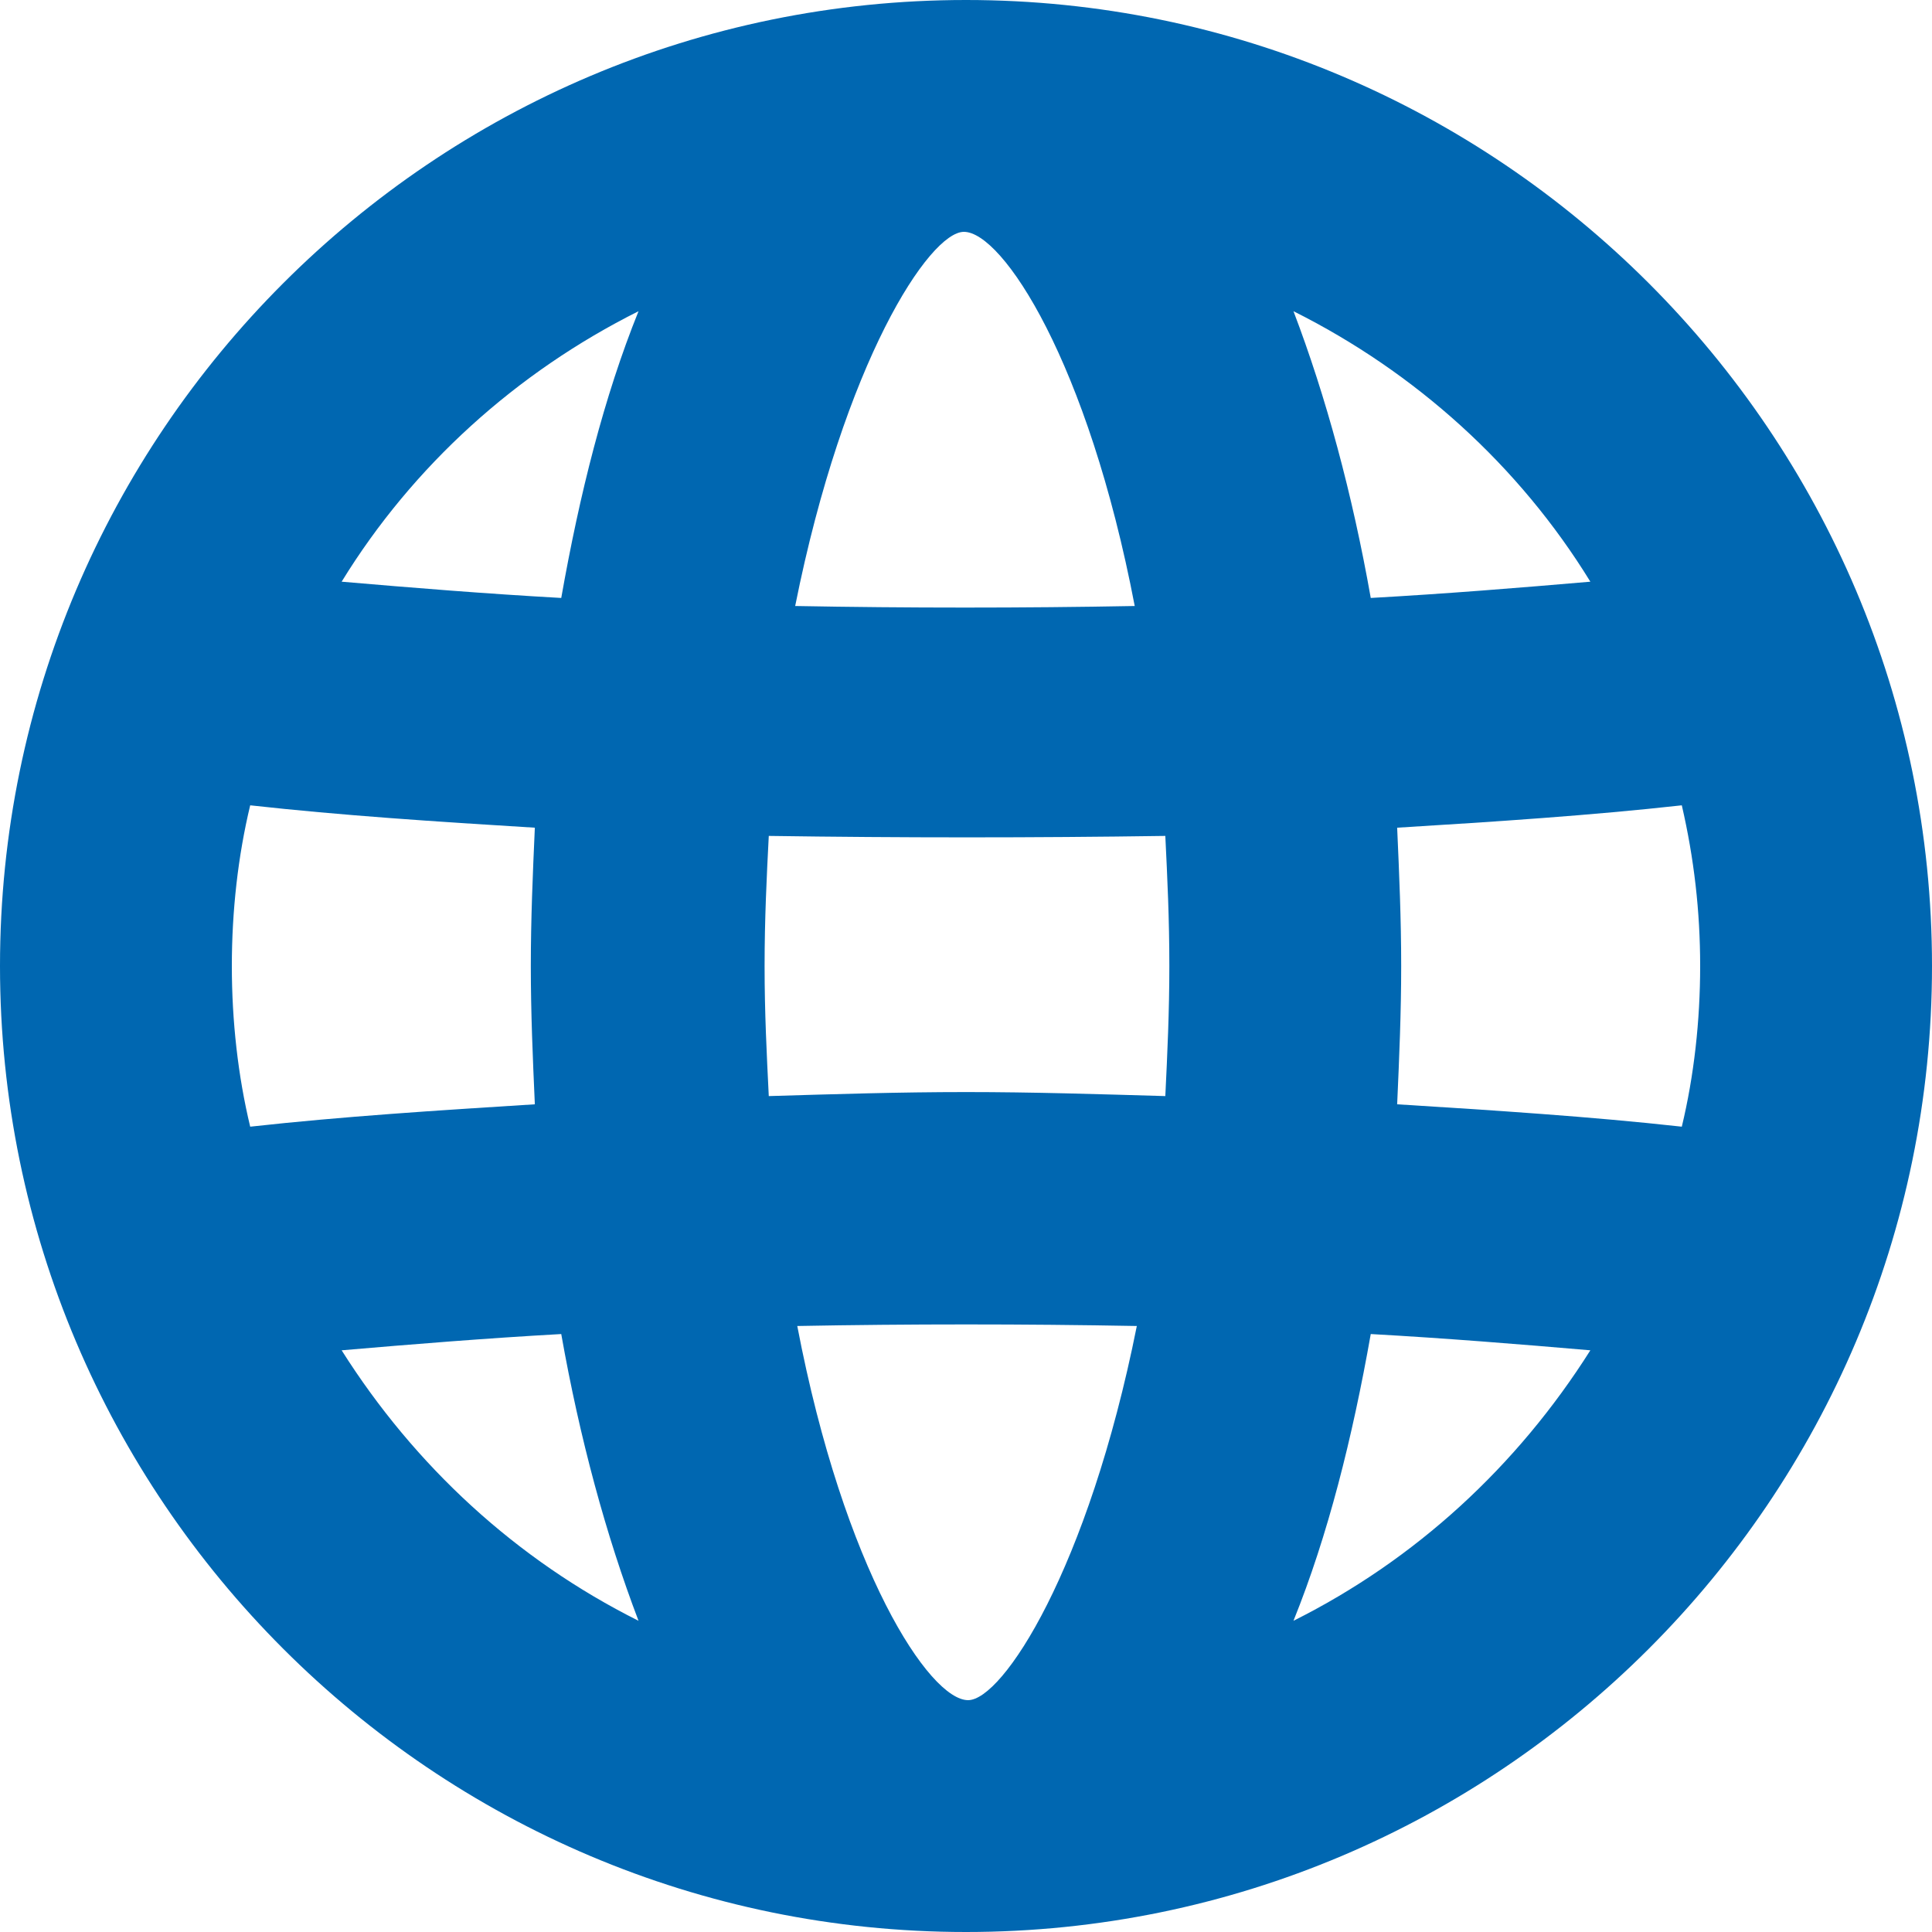 <svg width="12" height="12" viewBox="0 0 12 12" fill="none" xmlns="http://www.w3.org/2000/svg">
<path d="M6 12C2.691 12 0 9.309 0 6C0 2.691 2.691 0 6 0C9.309 0 12 2.691 12 6C12 9.309 9.309 12 6 12ZM10.56 6C10.56 5.659 10.522 5.331 10.446 5.002C9.878 5.065 9.297 5.103 8.678 5.141C8.691 5.432 8.703 5.709 8.703 6C8.703 6.291 8.691 6.568 8.678 6.859C9.284 6.897 9.878 6.935 10.446 6.998C10.522 6.682 10.56 6.341 10.56 6ZM1.44 6C1.44 6.341 1.478 6.682 1.554 6.998C2.122 6.935 2.716 6.897 3.322 6.859C3.309 6.568 3.297 6.291 3.297 6C3.297 5.709 3.309 5.432 3.322 5.141C2.703 5.103 2.122 5.065 1.554 5.002C1.478 5.318 1.44 5.659 1.44 6ZM7.263 6C7.263 5.709 7.251 5.457 7.238 5.192C6.417 5.204 5.596 5.204 4.775 5.192C4.762 5.444 4.749 5.709 4.749 6C4.749 6.291 4.762 6.543 4.775 6.808C5.179 6.796 5.583 6.783 6 6.783C6.417 6.783 6.821 6.796 7.238 6.808C7.251 6.543 7.263 6.278 7.263 6ZM7.061 8.236C6.354 8.223 5.646 8.223 4.952 8.236C5.242 9.752 5.773 10.56 6.013 10.56C6.227 10.56 6.758 9.752 7.061 8.236ZM4.939 3.764C5.634 3.777 6.354 3.777 7.048 3.764C6.758 2.248 6.227 1.44 5.987 1.44C5.773 1.44 5.242 2.248 4.939 3.764ZM9.878 8.387C9.436 8.349 8.981 8.312 8.514 8.286C8.4 8.931 8.248 9.537 8.034 10.067C8.792 9.688 9.423 9.107 9.878 8.387ZM3.966 10.067C3.764 9.537 3.6 8.931 3.486 8.286C3.019 8.312 2.564 8.349 2.122 8.387C2.577 9.107 3.208 9.688 3.966 10.067ZM2.122 3.613C2.564 3.651 3.019 3.688 3.486 3.714C3.6 3.069 3.752 2.463 3.966 1.933C3.208 2.312 2.564 2.893 2.122 3.613ZM8.034 1.933C8.236 2.463 8.4 3.069 8.514 3.714C8.981 3.688 9.436 3.651 9.878 3.613C9.436 2.893 8.792 2.312 8.034 1.933Z" fill="#0067B1"/>
</svg>
